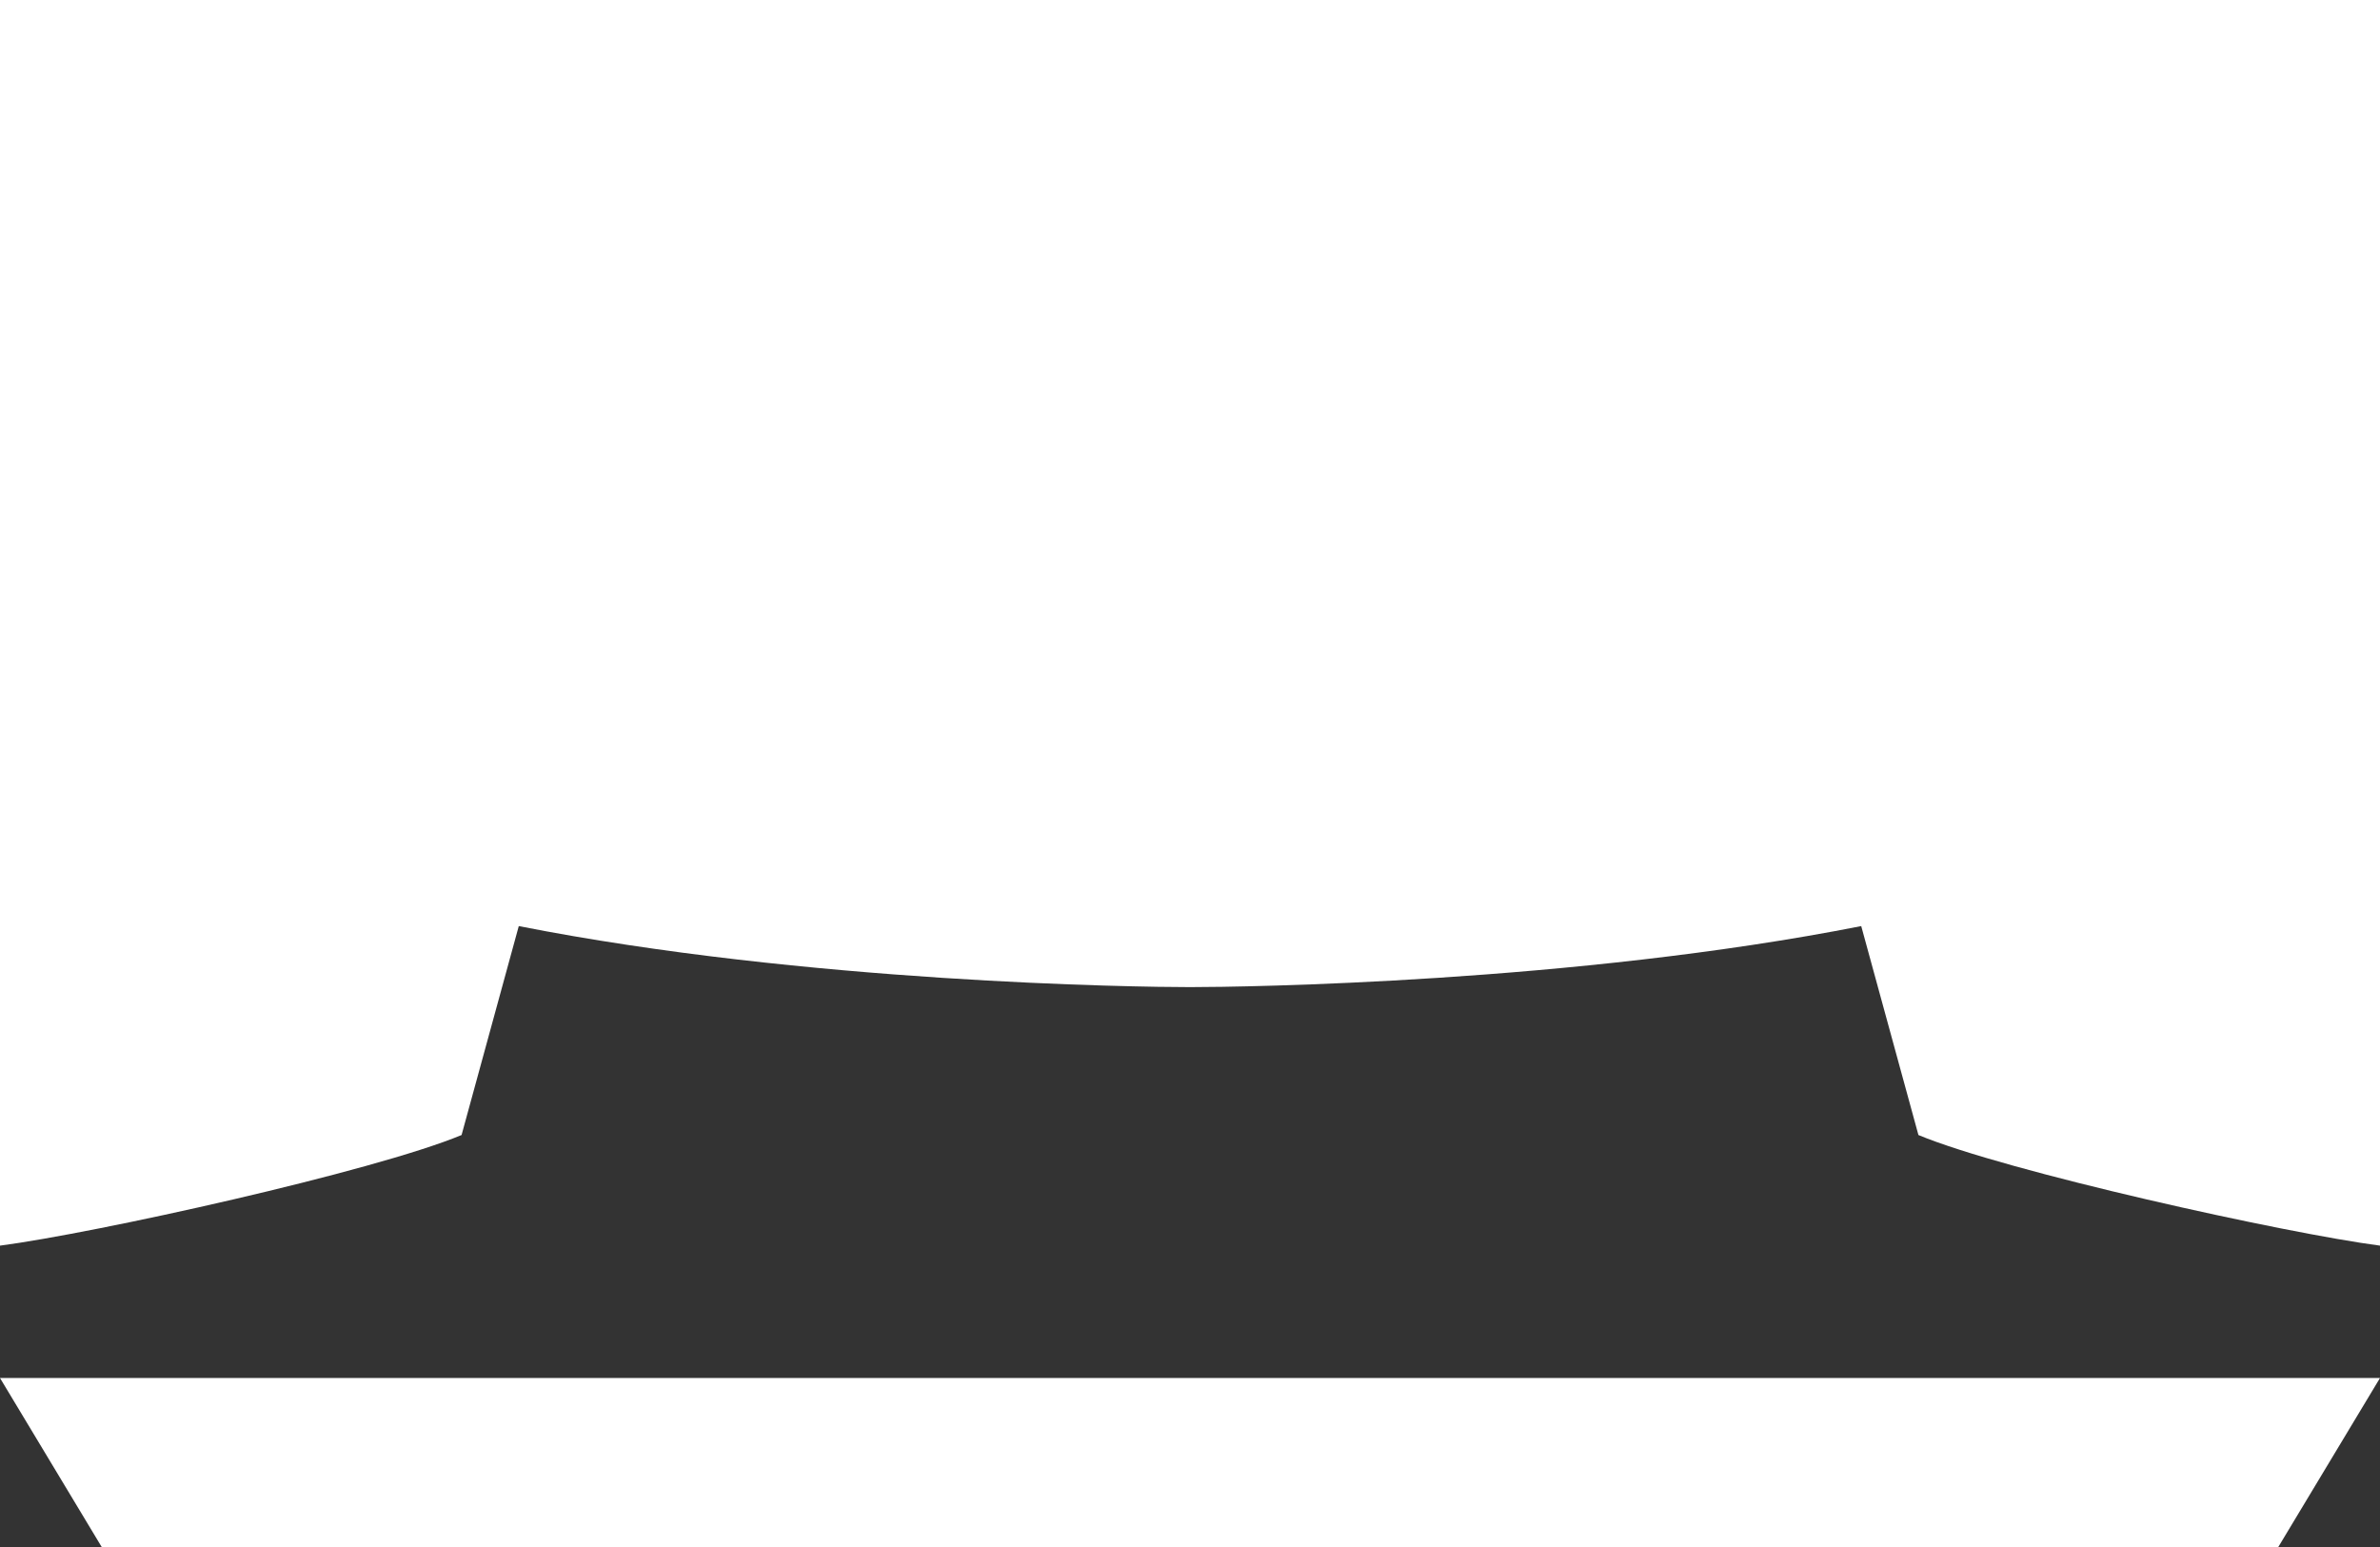 <svg xmlns="http://www.w3.org/2000/svg" viewBox="0 0 415.354 269.981"><rect x="0" y="0" width="415.354" height="269.981" fill="#333333" stroke="none"/><path fill="#fff" d="M17.75 269.981 0 240.487h415.354l-17.75 29.494zM0 0v217.388c16.578-2.169 65.146-12.907 80.552-19.303l9.984-36.465c50.18 9.885 107.823 10.649 117.141 10.649s66.961-.764 117.141-10.649l9.984 36.465c15.406 6.396 63.974 17.133 80.552 19.302V0z"/></svg>